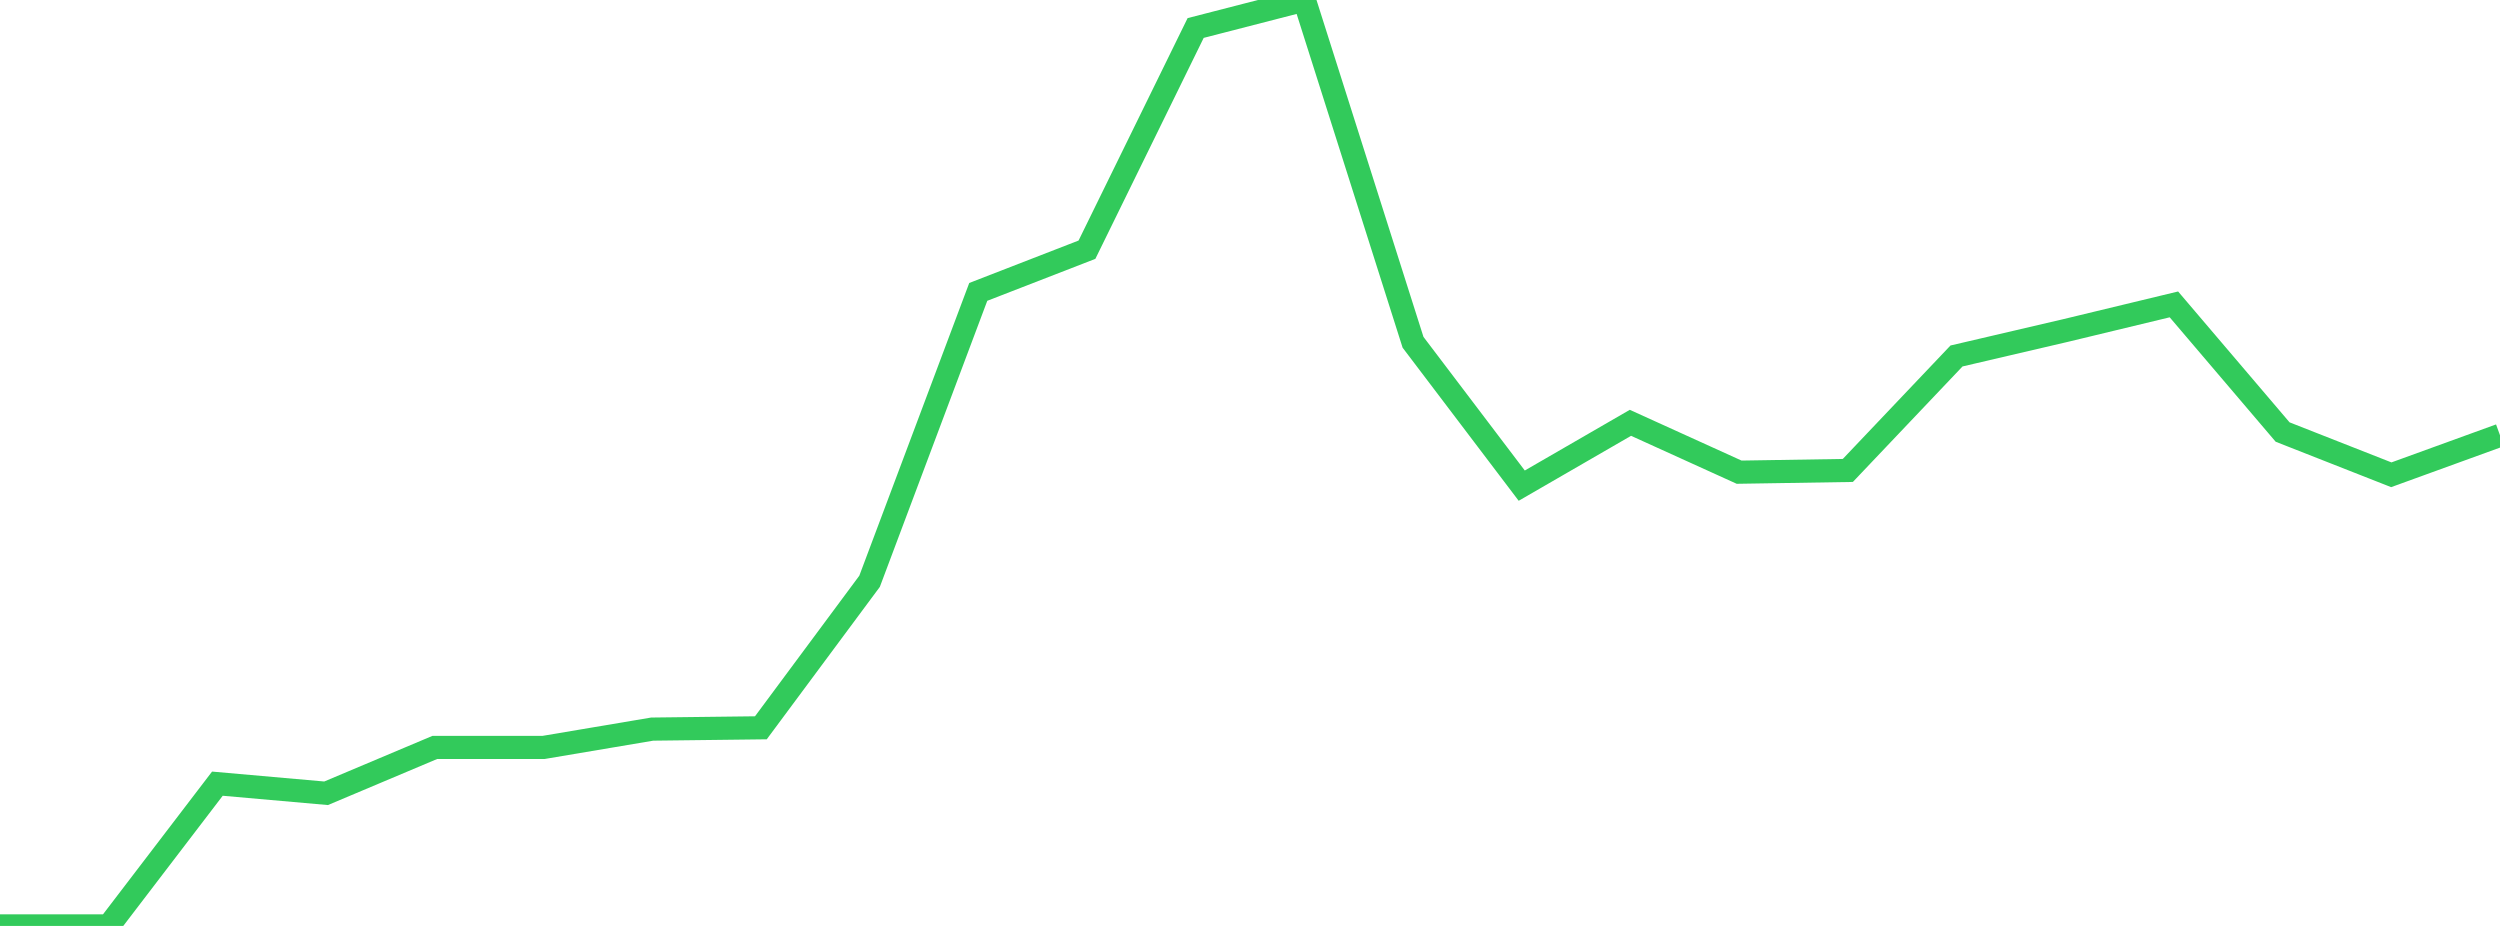 <?xml version="1.0" standalone="no"?>
<!DOCTYPE svg PUBLIC "-//W3C//DTD SVG 1.1//EN" "http://www.w3.org/Graphics/SVG/1.1/DTD/svg11.dtd">

<svg width="135" height="50" viewBox="0 0 135 50" preserveAspectRatio="none" 
  xmlns="http://www.w3.org/2000/svg"
  xmlns:xlink="http://www.w3.org/1999/xlink">


<polyline points="0.0, 50.0 5.87, 50.0 11.739, 42.318 17.609, 42.837 23.478, 40.362 29.348, 40.362 35.217, 39.372 41.087, 39.301 46.957, 31.39 52.826, 15.762 58.696, 13.484 64.565, 1.512 70.435, 0.0 76.304, 18.483 82.174, 26.225 88.043, 22.832 93.913, 25.498 99.783, 25.404 105.652, 19.222 111.522, 17.852 117.391, 16.437 123.261, 23.33 129.13, 25.638 135.0, 23.506" fill="none" stroke="#32ca5b" stroke-width="1.25"/>

</svg>